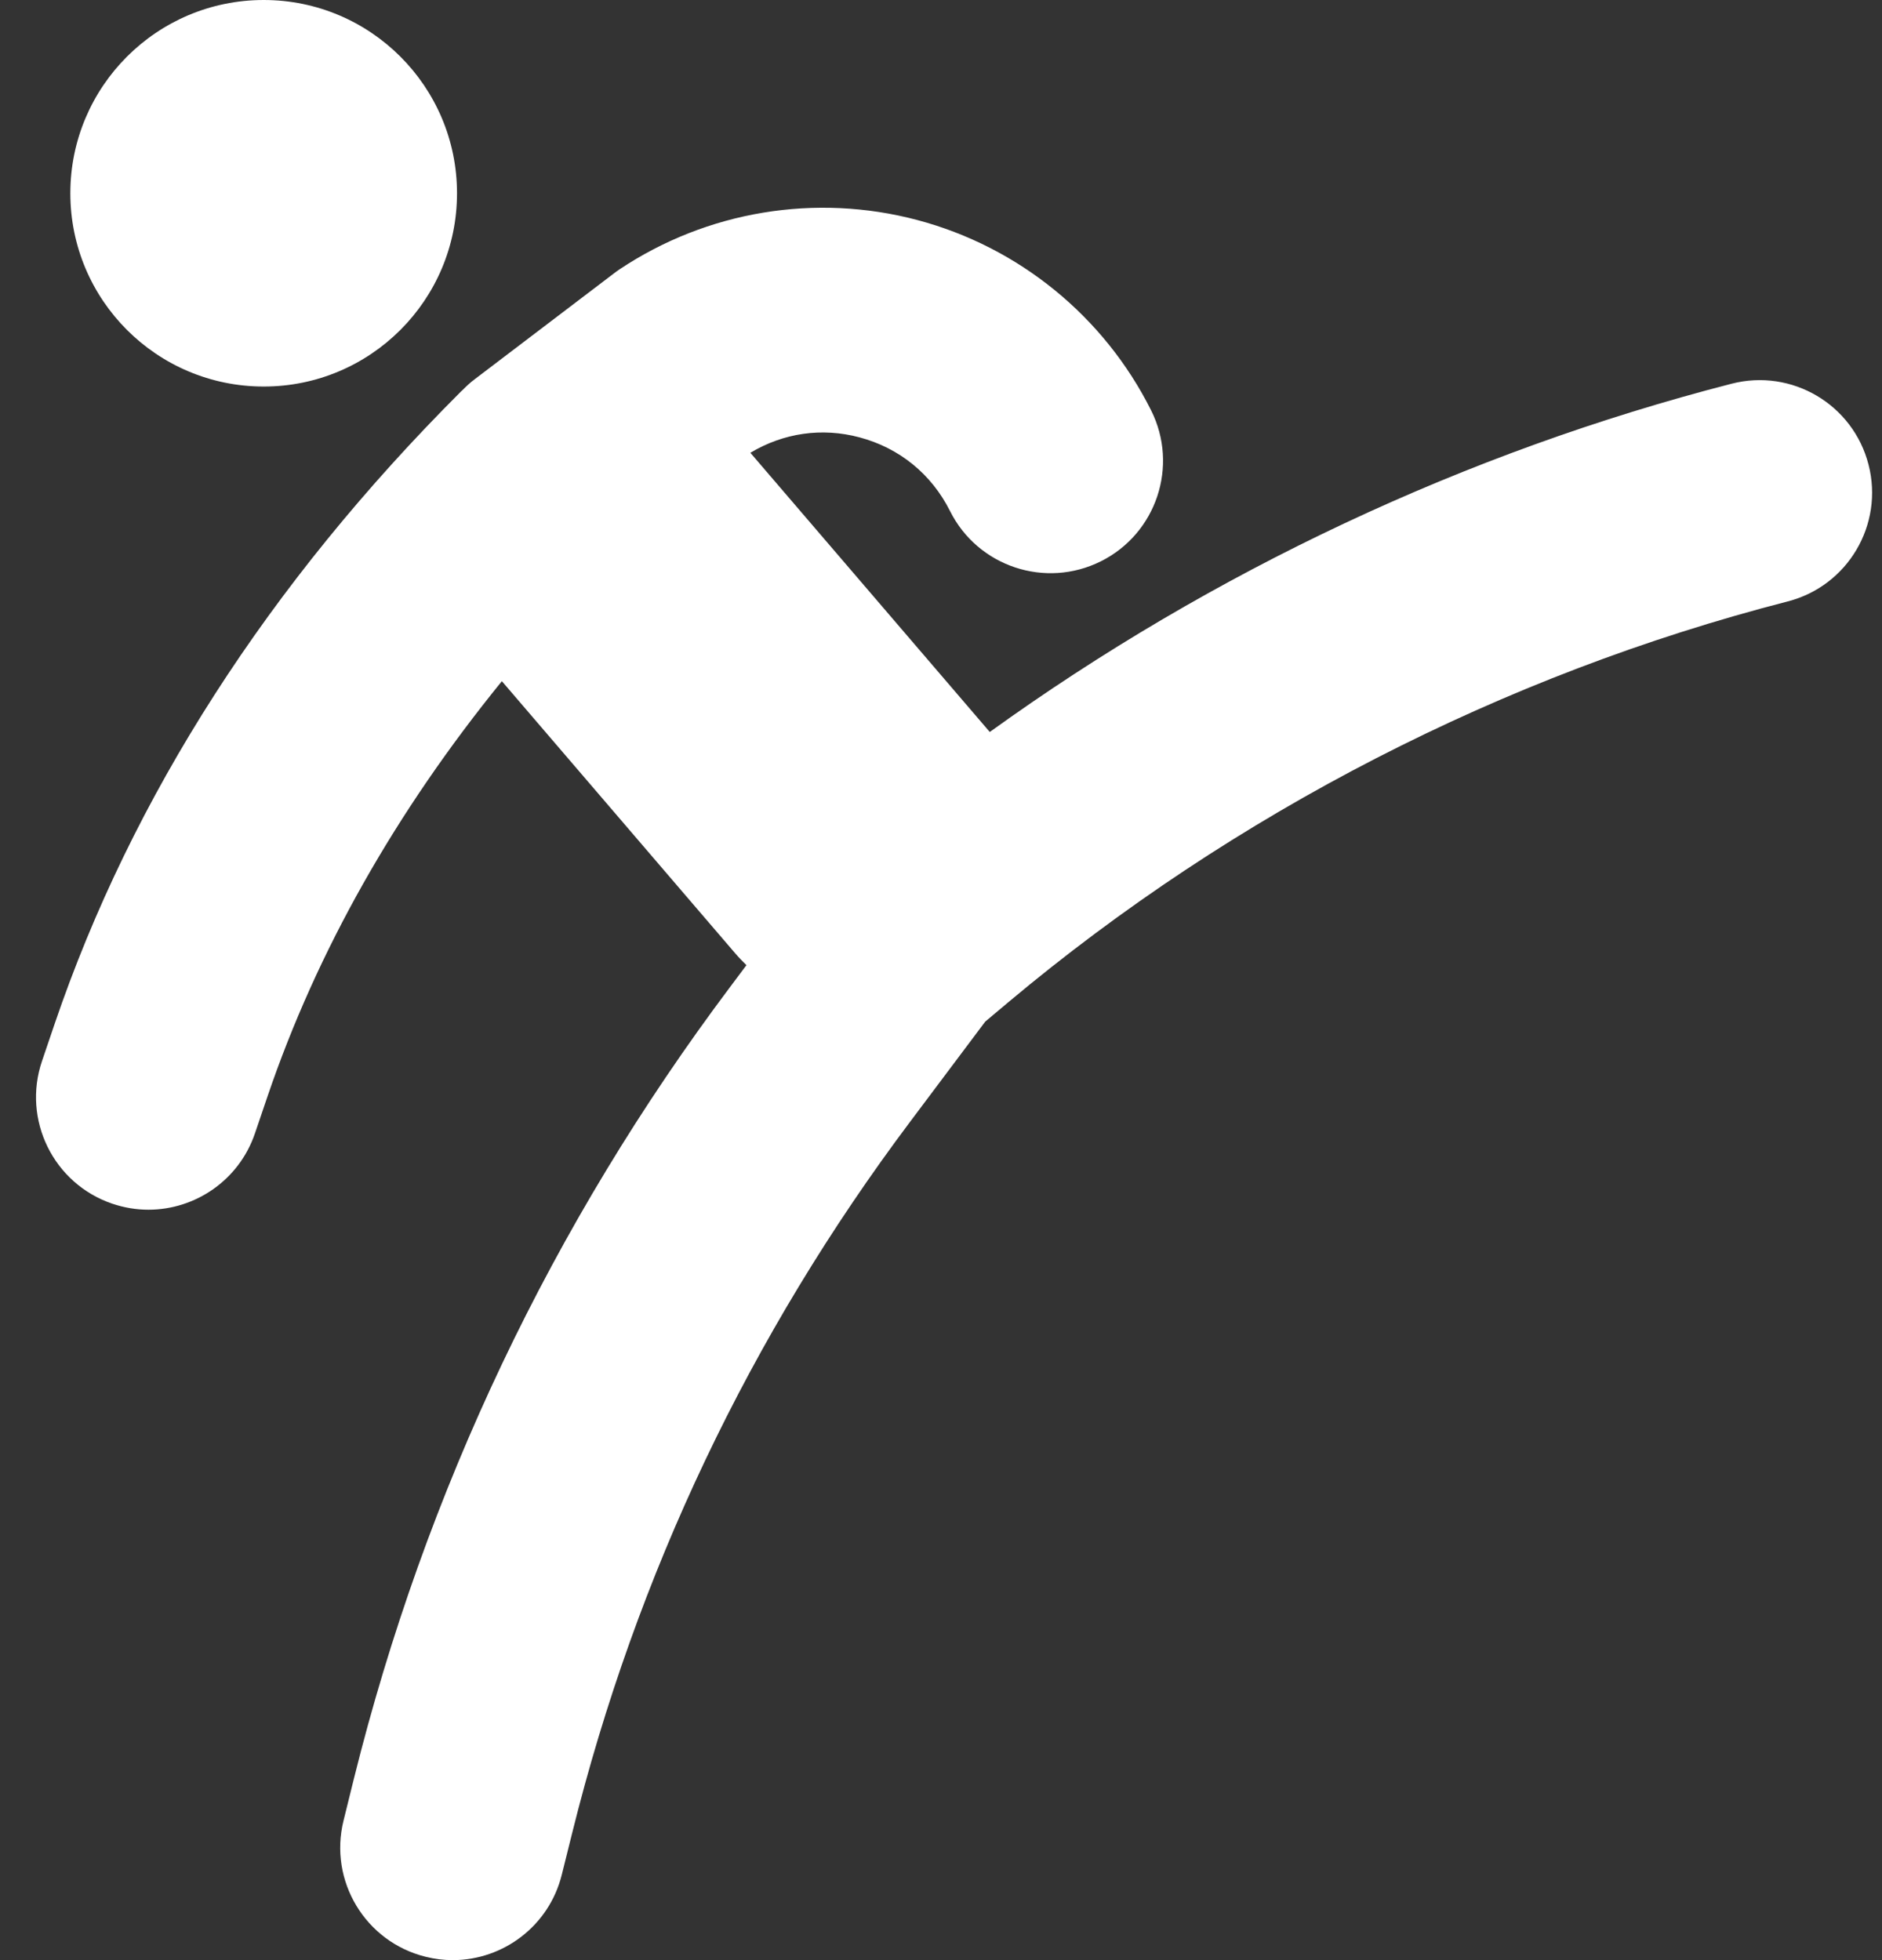 <svg width="24" height="25" viewBox="0 0 24 25" fill="none" xmlns="http://www.w3.org/2000/svg">
    <rect x="0" y="0" width="24" height="25" fill="#333333" stroke="none"/>
    <path d="M22.797 7.671C19.169 8.605 15.735 10.371 12.864 12.778L12.564 13.03L11.607 14.306C9.565 17.027 8.115 20.08 7.296 23.381L7.164 23.911C7.002 24.564 6.417 25 5.774 25C5.659 25 5.543 24.986 5.427 24.957C4.659 24.767 4.19 23.989 4.381 23.22L4.512 22.69C5.425 19.014 7.04 15.614 9.313 12.585L9.519 12.31C9.469 12.261 9.42 12.211 9.374 12.157L6.4 8.688C5.044 10.357 4.042 12.13 3.412 13.982L3.251 14.456C3.048 15.053 2.49 15.429 1.893 15.429C1.74 15.429 1.585 15.404 1.431 15.352C0.682 15.097 0.281 14.282 0.536 13.532L0.697 13.058C1.684 10.158 3.426 7.445 5.877 4.995C5.884 4.987 5.893 4.981 5.901 4.973C5.949 4.924 5.999 4.877 6.056 4.835L7.829 3.487C7.852 3.469 7.876 3.452 7.901 3.435C9.017 2.691 10.4 2.462 11.697 2.806C12.993 3.15 14.08 4.036 14.68 5.235C15.034 5.944 14.747 6.805 14.039 7.159C13.33 7.513 12.469 7.226 12.115 6.518C11.879 6.047 11.469 5.713 10.96 5.578C10.481 5.45 9.991 5.522 9.569 5.775L12.622 9.336C15.462 7.288 18.697 5.765 22.082 4.894C22.849 4.696 23.631 5.158 23.828 5.925C24.026 6.692 23.564 7.474 22.797 7.671ZM3.363 4.93C4.724 4.93 5.828 3.827 5.828 2.465C5.828 1.104 4.724 0 3.363 0C2.001 0 0.897 1.104 0.897 2.465C0.897 3.827 2.001 4.93 3.363 4.93Z" fill="white"/>
</svg>
